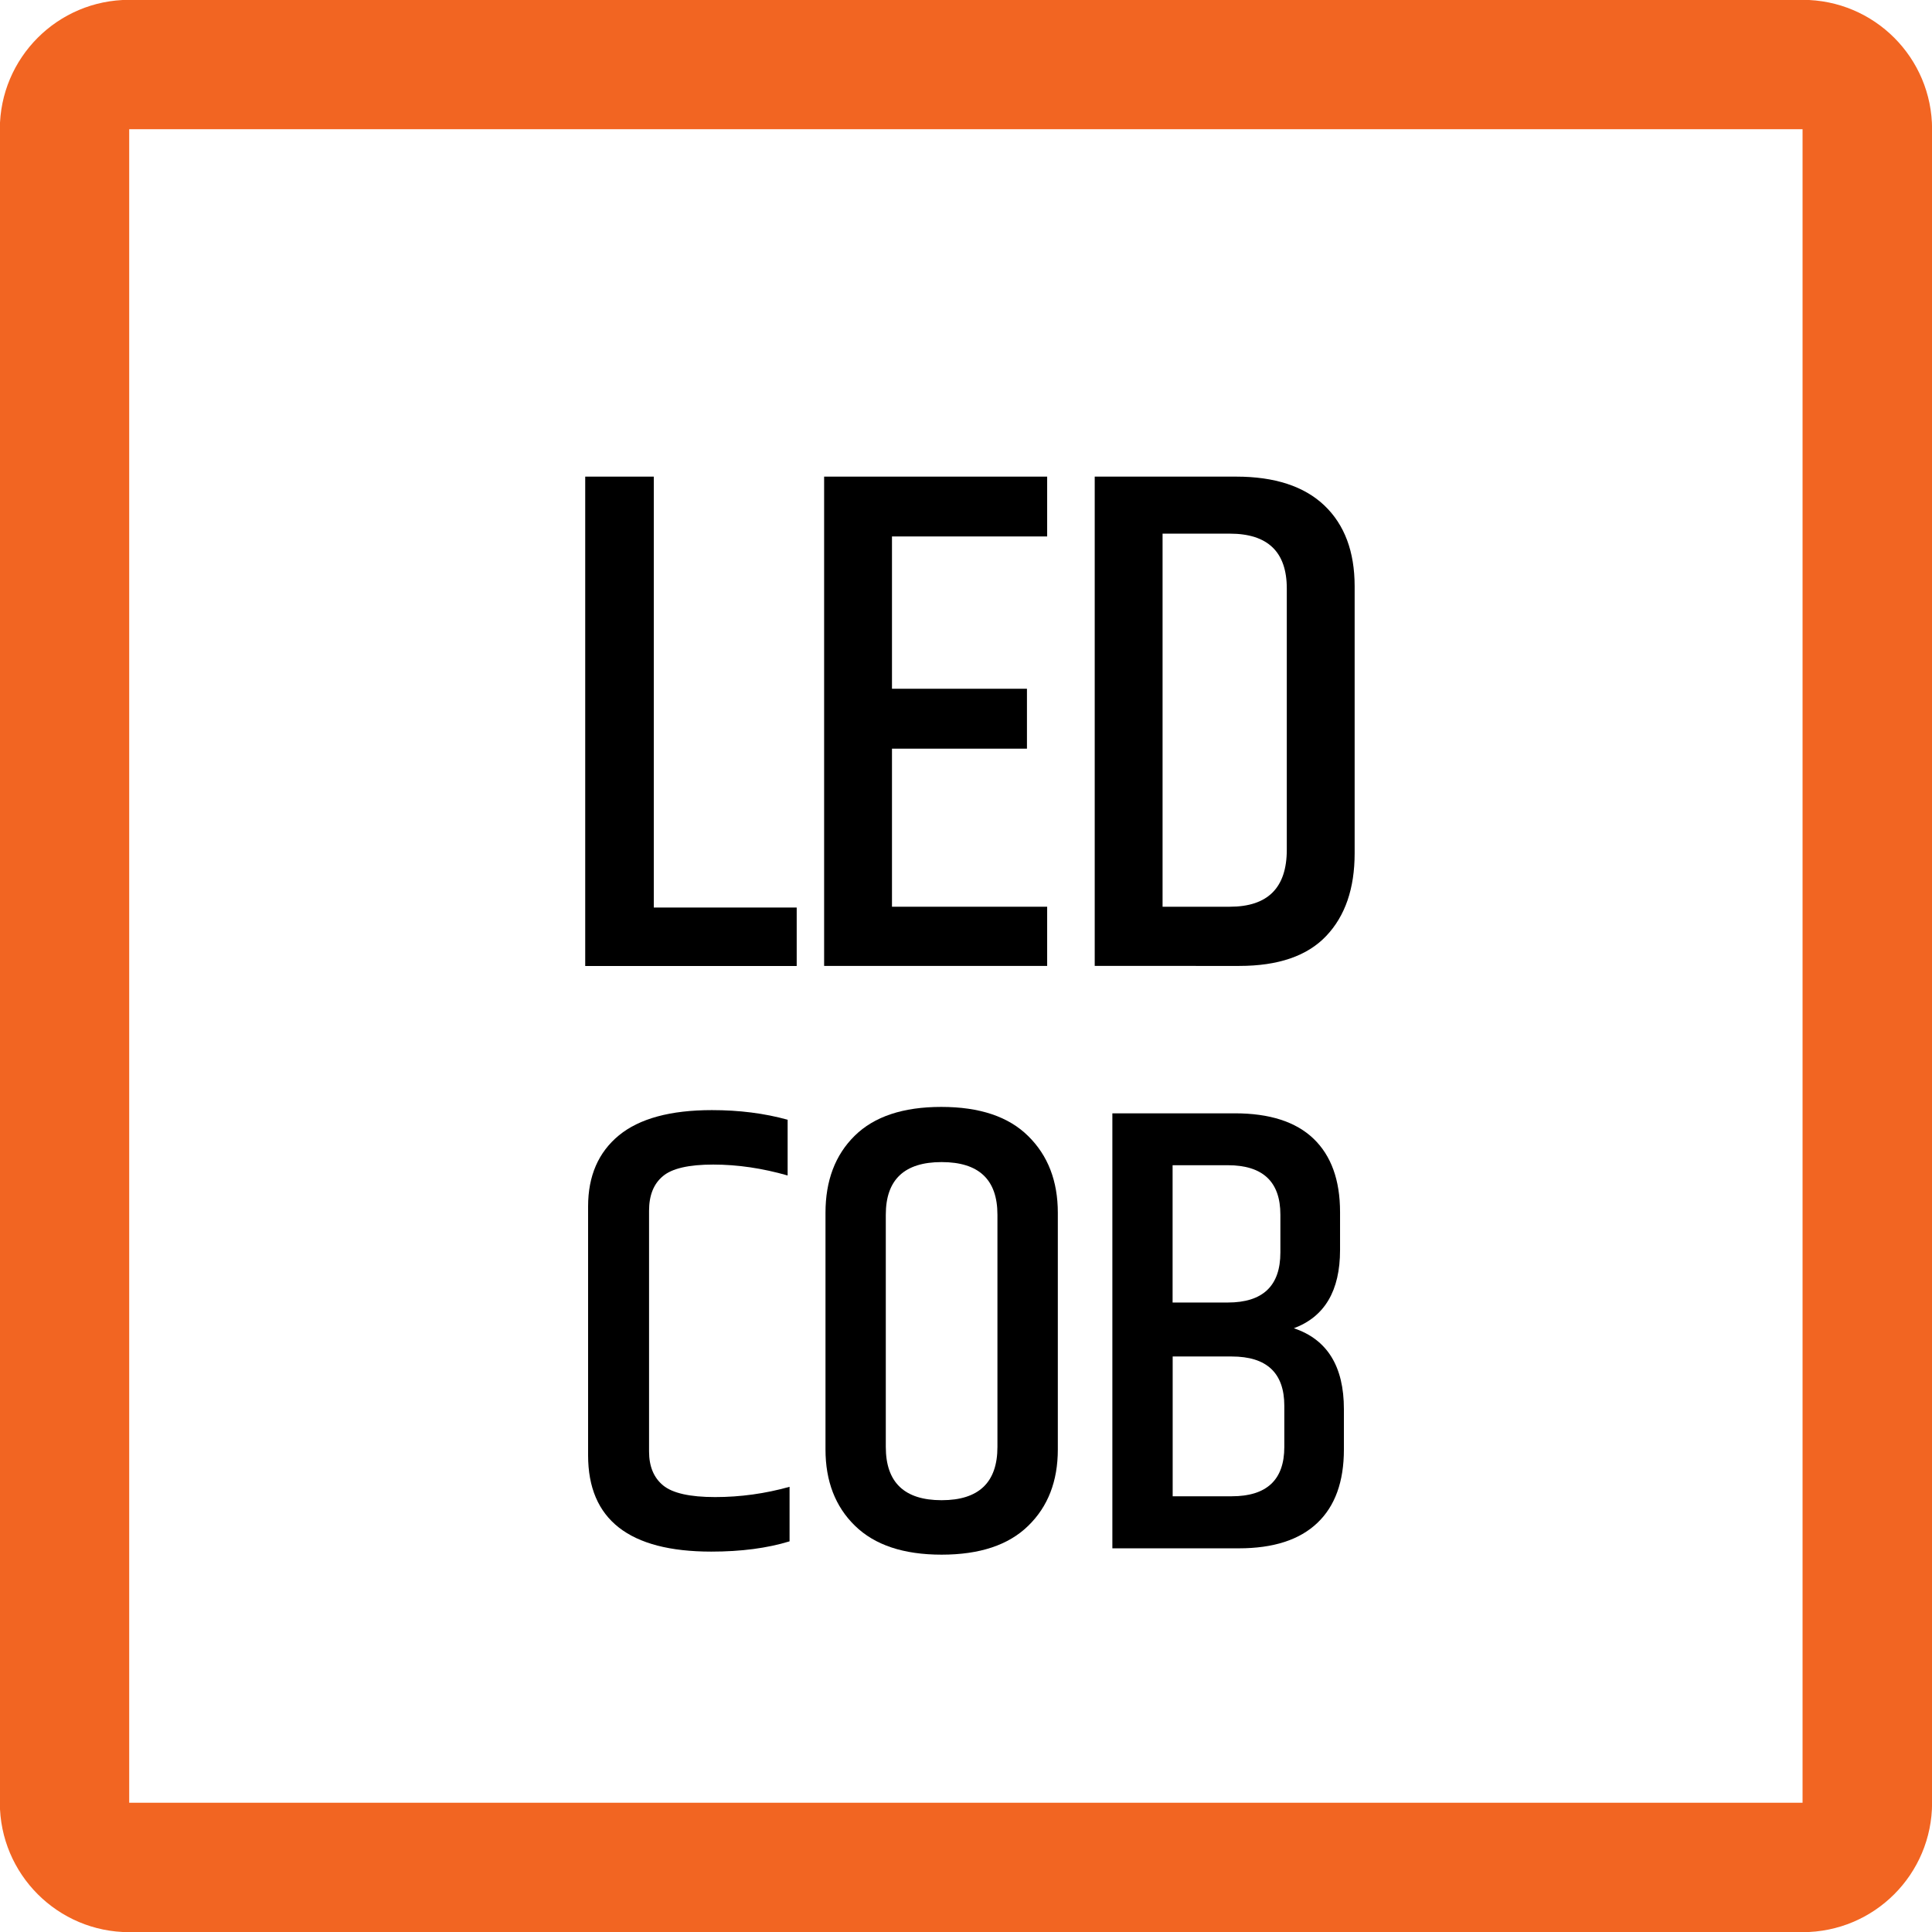 <?xml version="1.0" encoding="utf-8"?>
<!-- Generator: Adobe Illustrator 15.1.0, SVG Export Plug-In . SVG Version: 6.00 Build 0)  -->
<!DOCTYPE svg PUBLIC "-//W3C//DTD SVG 1.1//EN" "http://www.w3.org/Graphics/SVG/1.1/DTD/svg11.dtd">
<svg version="1.1" id="Layer_1" xmlns="http://www.w3.org/2000/svg" xmlns:xlink="http://www.w3.org/1999/xlink" x="0px" y="0px"
	 width="24.09px" height="24.09px" viewBox="0 0 24.09 24.09" enable-background="new 0 0 24.09 24.09" xml:space="preserve">
<g>
	<path fill="#F26522" d="M1.611,24.092h20.865c0.895,0,1.615-0.723,1.615-1.613V1.611c0-0.891-0.721-1.613-1.615-1.613H1.611
		c-0.891,0-1.613,0.723-1.613,1.613v20.867C-0.002,23.369,0.721,24.092,1.611,24.092 M1.611,1.611h20.865v20.867H1.611V1.611z"/>
</g>
<g>
	<path d="M7.297,5.943h0.855v5.373h1.782v0.729H7.297V5.943z"/>
	<path d="M10.276,5.943h2.781v0.746h-1.935v1.899h1.683v0.747h-1.683v1.971h1.935v0.738h-2.781V5.943z"/>
	<path d="M13.65,5.943h1.764c0.48,0,0.847,0.12,1.099,0.359c0.252,0.24,0.378,0.576,0.378,1.008v3.33
		c0,0.438-0.118,0.782-0.355,1.031c-0.236,0.249-0.598,0.373-1.084,0.373H13.65V5.943z M16.045,7.338
		c0-0.456-0.237-0.684-0.711-0.684h-0.838v4.652h0.838c0.474,0,0.711-0.236,0.711-0.711V7.338z"/>
</g>
<g>
	<path d="M7.333,15.042c0-0.379,0.128-0.674,0.384-0.885c0.256-0.21,0.643-0.315,1.16-0.315c0.341,0,0.656,0.04,0.944,0.12v0.695
		c-0.314-0.09-0.624-0.136-0.928-0.136c-0.304,0-0.514,0.048-0.628,0.145c-0.115,0.096-0.172,0.239-0.172,0.432v3
		c0,0.187,0.059,0.328,0.176,0.424s0.333,0.145,0.648,0.145c0.314,0,0.624-0.043,0.928-0.128v0.68
		c-0.278,0.085-0.603,0.128-0.976,0.128c-1.024,0-1.536-0.4-1.536-1.2V15.042z"/>
	<path d="M10.293,15.122c0-0.4,0.121-0.721,0.364-0.96c0.243-0.24,0.603-0.36,1.08-0.36c0.478,0,0.839,0.121,1.084,0.364
		c0.246,0.242,0.369,0.561,0.369,0.956v2.951c0,0.396-0.123,0.713-0.369,0.952c-0.245,0.24-0.605,0.36-1.08,0.36
		c-0.475,0-0.834-0.12-1.08-0.36c-0.246-0.239-0.368-0.557-0.368-0.952V15.122z M12.437,15.146c0-0.438-0.232-0.656-0.696-0.656
		c-0.464,0-0.696,0.219-0.696,0.656v2.896c0,0.442,0.232,0.664,0.696,0.664c0.464,0,0.696-0.222,0.696-0.664V15.146z"/>
	<path d="M16.709,15.113v0.473c0,0.507-0.191,0.832-0.576,0.976c0.416,0.139,0.624,0.475,0.624,1.008v0.504
		c0,0.4-0.11,0.706-0.332,0.916c-0.222,0.211-0.548,0.316-0.979,0.316h-1.576v-5.424h1.527c0.433,0,0.76,0.105,0.98,0.315
		C16.598,14.408,16.709,14.714,16.709,15.113z M15.309,14.529h-0.688v1.712h0.688c0.438,0,0.656-0.208,0.656-0.624v-0.472
		C15.965,14.735,15.746,14.529,15.309,14.529z M16.014,18.042v-0.513c0-0.41-0.219-0.615-0.656-0.615h-0.736v1.743h0.736
		C15.795,18.657,16.014,18.452,16.014,18.042z"/>
</g>
</svg>
